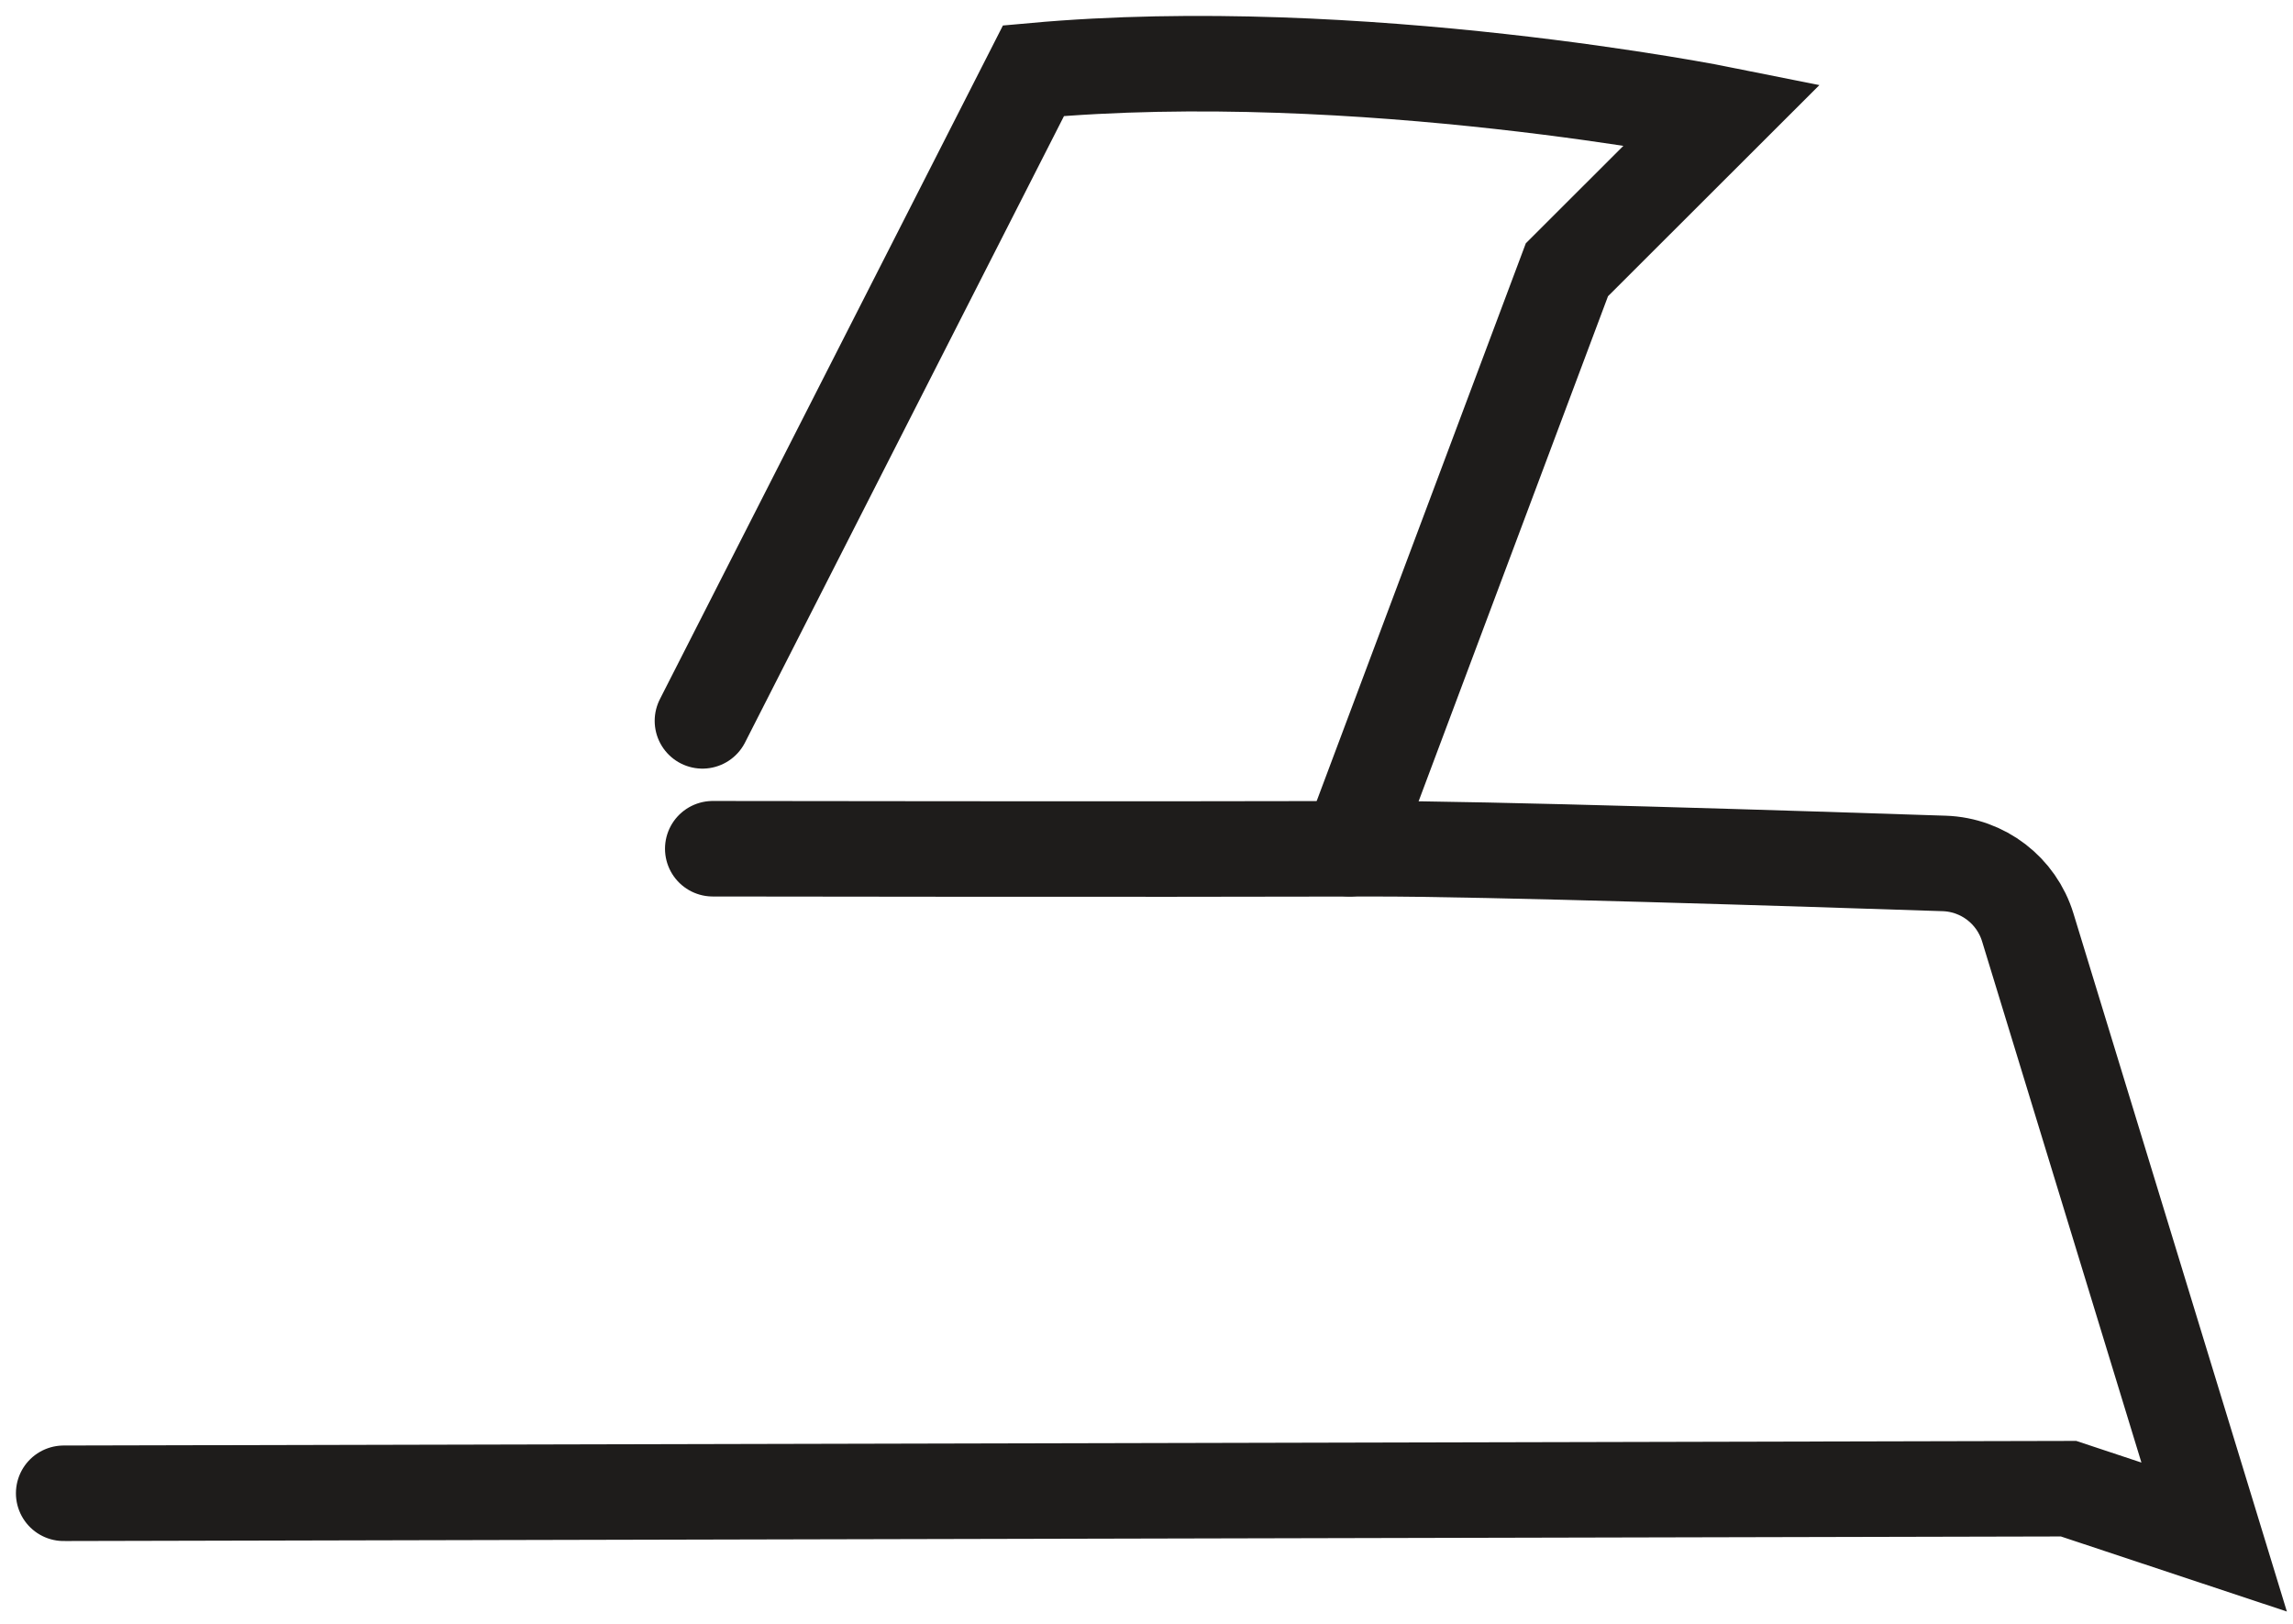 <?xml version="1.0" encoding="utf-8"?>
<svg xmlns="http://www.w3.org/2000/svg" fill="none" height="100%" overflow="visible" preserveAspectRatio="none" style="display: block;" viewBox="0 0 72 51" width="100%">
<g id="Group">
<path d="M22.057 22.64L32.452 2.22C42.66 1.294 54.087 3.591 54.087 3.591L49.201 8.472L42.384 26.656" id="Vector" stroke="#1E1C1B" stroke-linecap="round" stroke-width="3"/>
<path d="M22.381 26.656C22.381 26.656 35.971 26.678 43.061 26.657C46.465 26.646 56.674 26.973 61.05 27.118C62.264 27.159 63.317 27.966 63.672 29.128L69.524 48.274L64.953 46.755L2 46.899" id="Vector_2" stroke="#1E1C1B" stroke-linecap="round" stroke-width="3"/>
</g>
</svg>